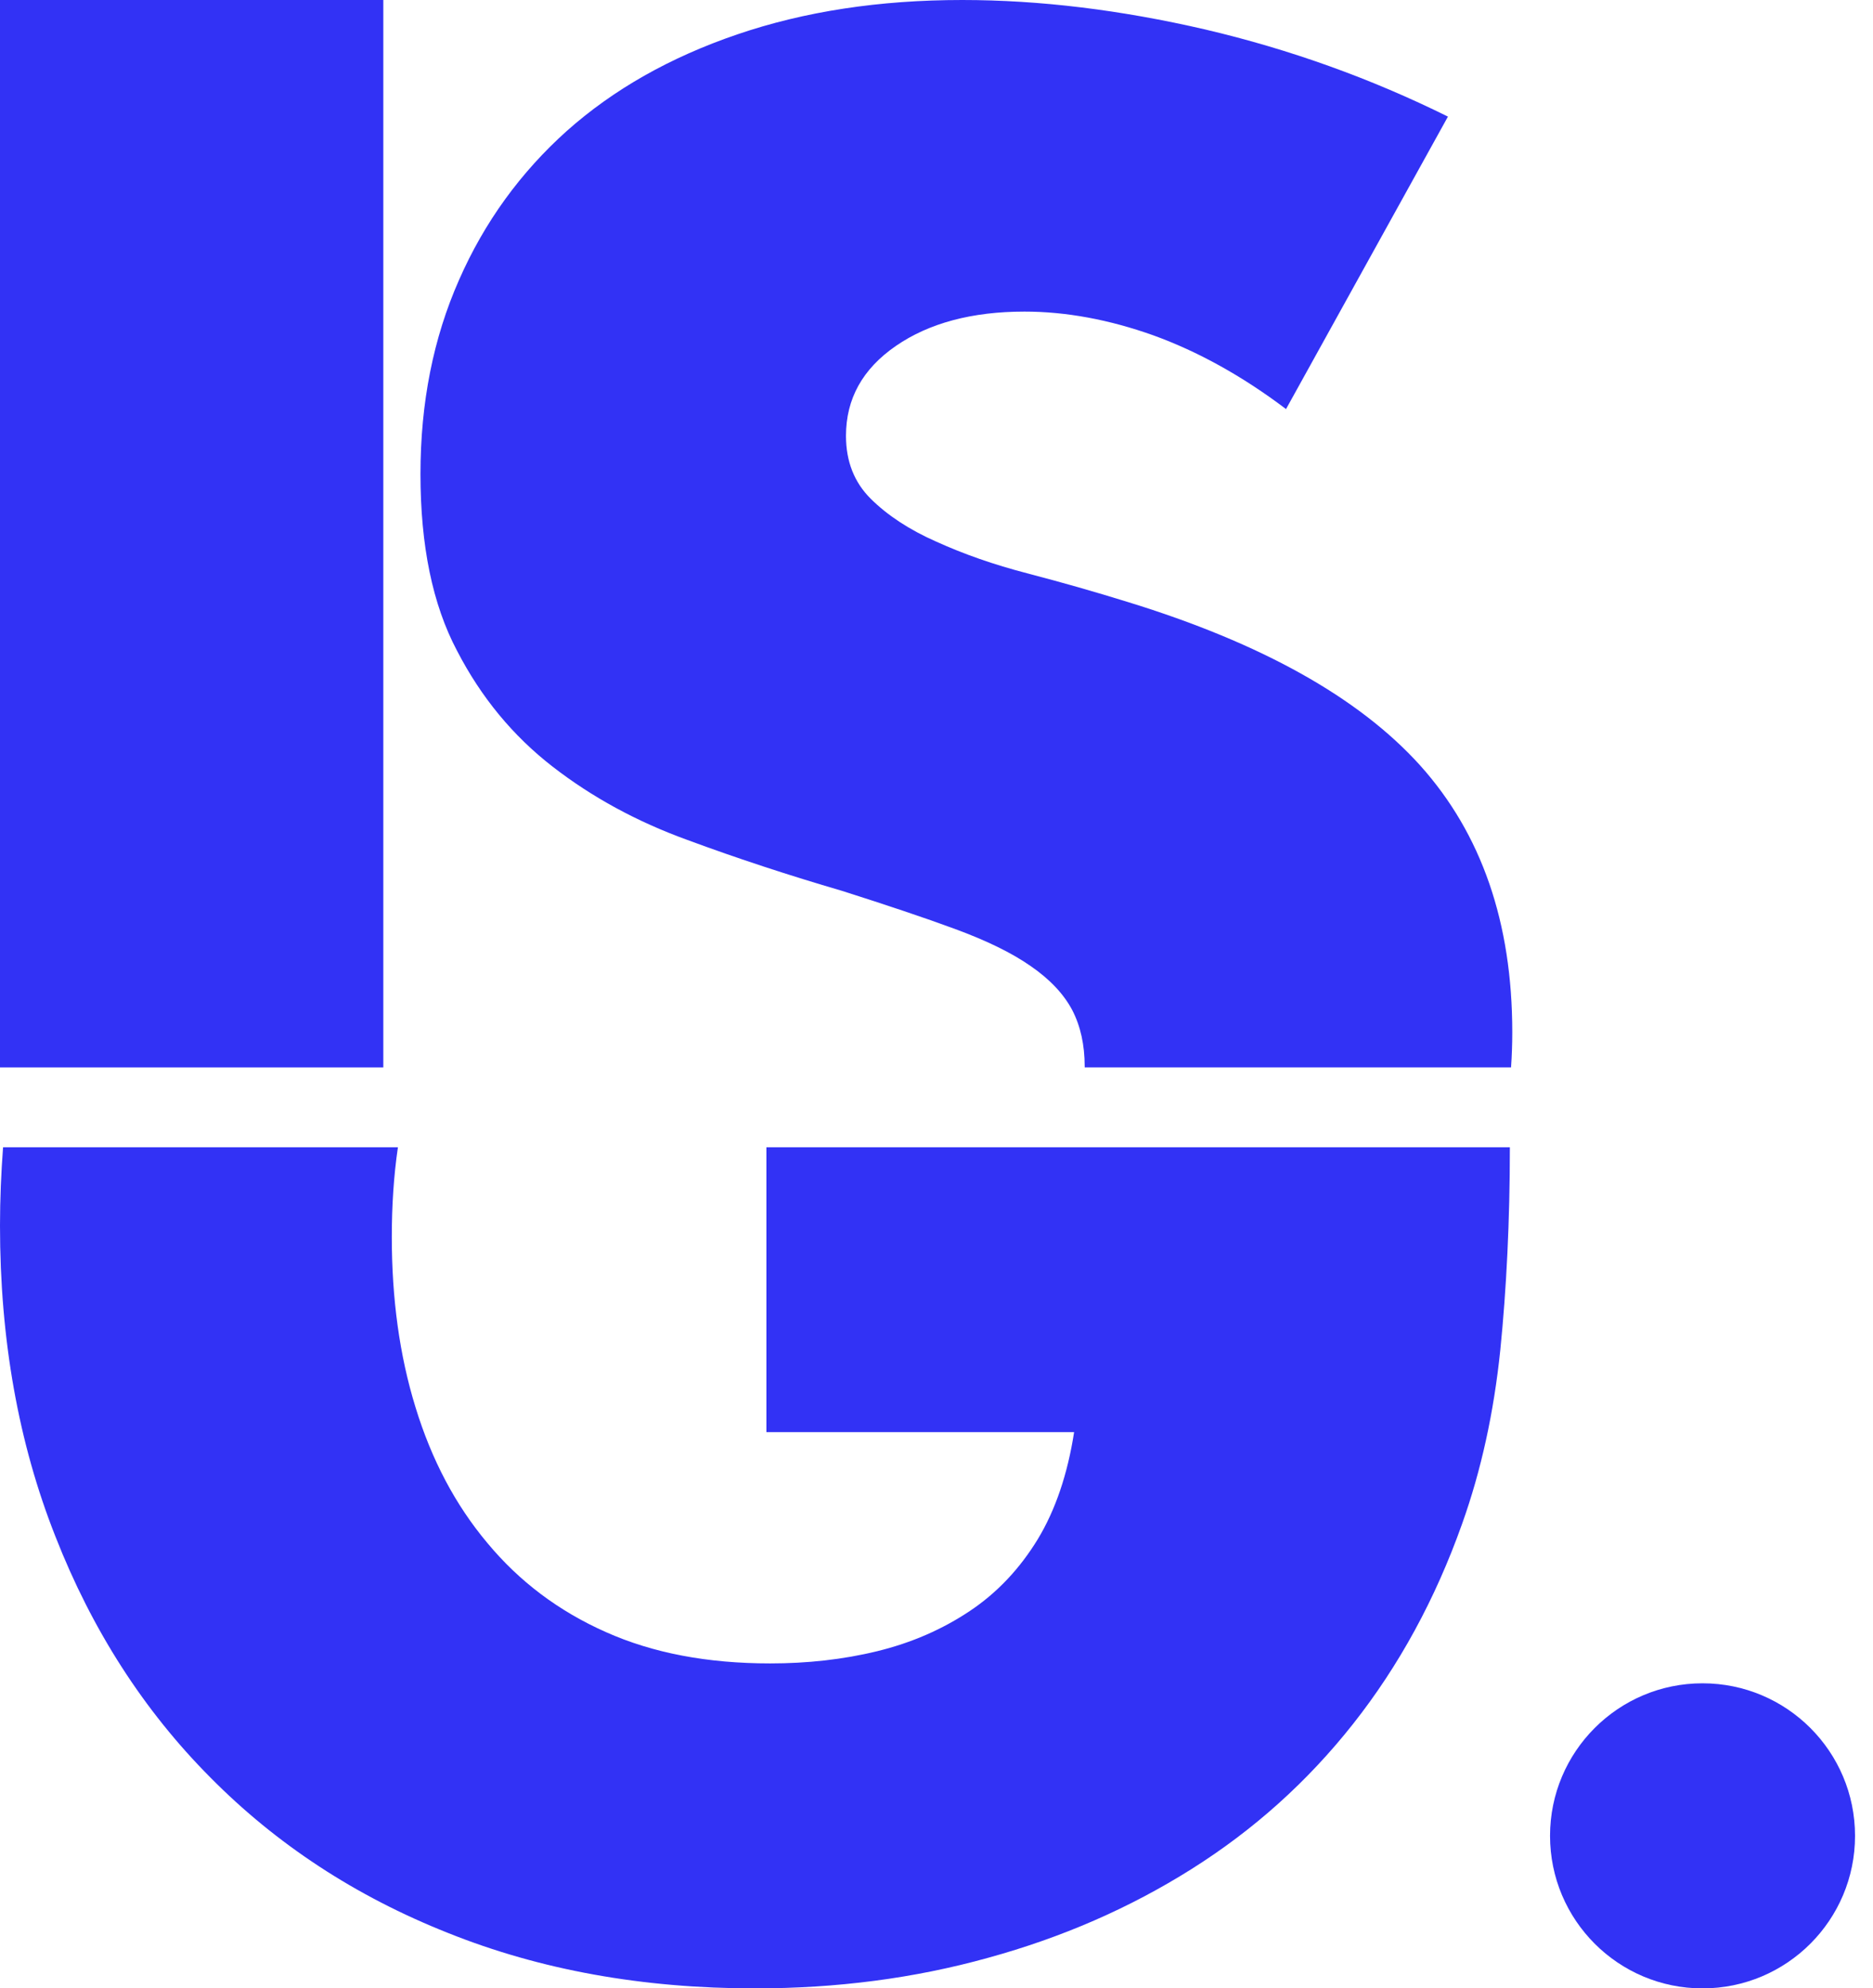 <svg width="49" height="52" viewBox="0 0 49 52" fill="none" xmlns="http://www.w3.org/2000/svg">
<path d="M20.05 30.009V37.459H28.1C27.93 38.559 27.61 39.499 27.15 40.259C26.68 41.029 26.09 41.659 25.37 42.139C24.65 42.619 23.85 42.969 22.95 43.189C22.05 43.409 21.11 43.509 20.15 43.509C18.51 43.509 17.08 43.239 15.85 42.689C14.61 42.139 13.58 41.359 12.75 40.359C11.91 39.359 11.29 38.179 10.87 36.809C10.45 35.449 10.25 33.959 10.25 32.359C10.25 31.539 10.3 30.759 10.41 30.009H0.08C0.03 30.679 0 31.359 0 32.059C0 35.029 0.48 37.739 1.45 40.189C2.41 42.639 3.76 44.739 5.5 46.489C7.23 48.239 9.3 49.599 11.72 50.559C14.14 51.529 16.81 52.009 19.75 52.009C21.88 52.009 23.91 51.749 25.85 51.209C27.78 50.679 29.55 49.909 31.17 48.889C32.79 47.869 34.2 46.609 35.4 45.089C36.6 43.569 37.55 41.829 38.25 39.859C38.75 38.459 39.08 36.949 39.25 35.309C39.41 33.719 39.5 31.949 39.5 30.009H20.05Z" fill="#3232F5"/>
<path d="M37.152 20.02C35.545 18.24 32.992 16.82 29.517 15.75C28.648 15.48 27.769 15.23 26.889 15C25.998 14.77 25.206 14.49 24.5 14.17C23.794 13.86 23.218 13.48 22.784 13.05C22.349 12.62 22.132 12.07 22.132 11.4C22.132 10.43 22.566 9.65 23.435 9.05C24.304 8.45 25.434 8.15 26.802 8.15C27.888 8.15 29.018 8.36 30.169 8.77C31.331 9.19 32.493 9.83 33.644 10.7L37.88 3.05C35.86 2.05 33.742 1.29 31.526 0.77C29.322 0.26 27.204 0 25.173 0C23.001 0 21.046 0.3 19.287 0.9C17.527 1.5 16.05 2.34 14.834 3.42C13.617 4.51 12.673 5.81 12.01 7.32C11.337 8.84 11 10.53 11 12.4C11 14.27 11.315 15.81 11.956 17.02C12.586 18.24 13.422 19.25 14.454 20.05C15.485 20.85 16.658 21.49 17.983 21.97C19.308 22.46 20.655 22.9 22.023 23.3C23.186 23.67 24.174 24 24.988 24.3C25.803 24.6 26.465 24.92 26.965 25.27C27.475 25.62 27.834 26.01 28.051 26.42C28.268 26.84 28.377 27.33 28.377 27.9V27.92H39.531C39.552 27.62 39.563 27.31 39.563 27C39.563 24.13 38.759 21.81 37.152 20.02Z" fill="#3232F5"/>
<path d="M44.54 52.009C46.744 52.009 48.53 50.222 48.53 48.019C48.53 45.816 46.744 44.029 44.54 44.029C42.337 44.029 40.551 45.816 40.551 48.019C40.551 50.222 42.337 52.009 44.54 52.009Z" fill="#3232F5"/>
<path d="M10.028 0H0V27.92H10.028V0Z" fill="#3232F5"/>
</svg>

